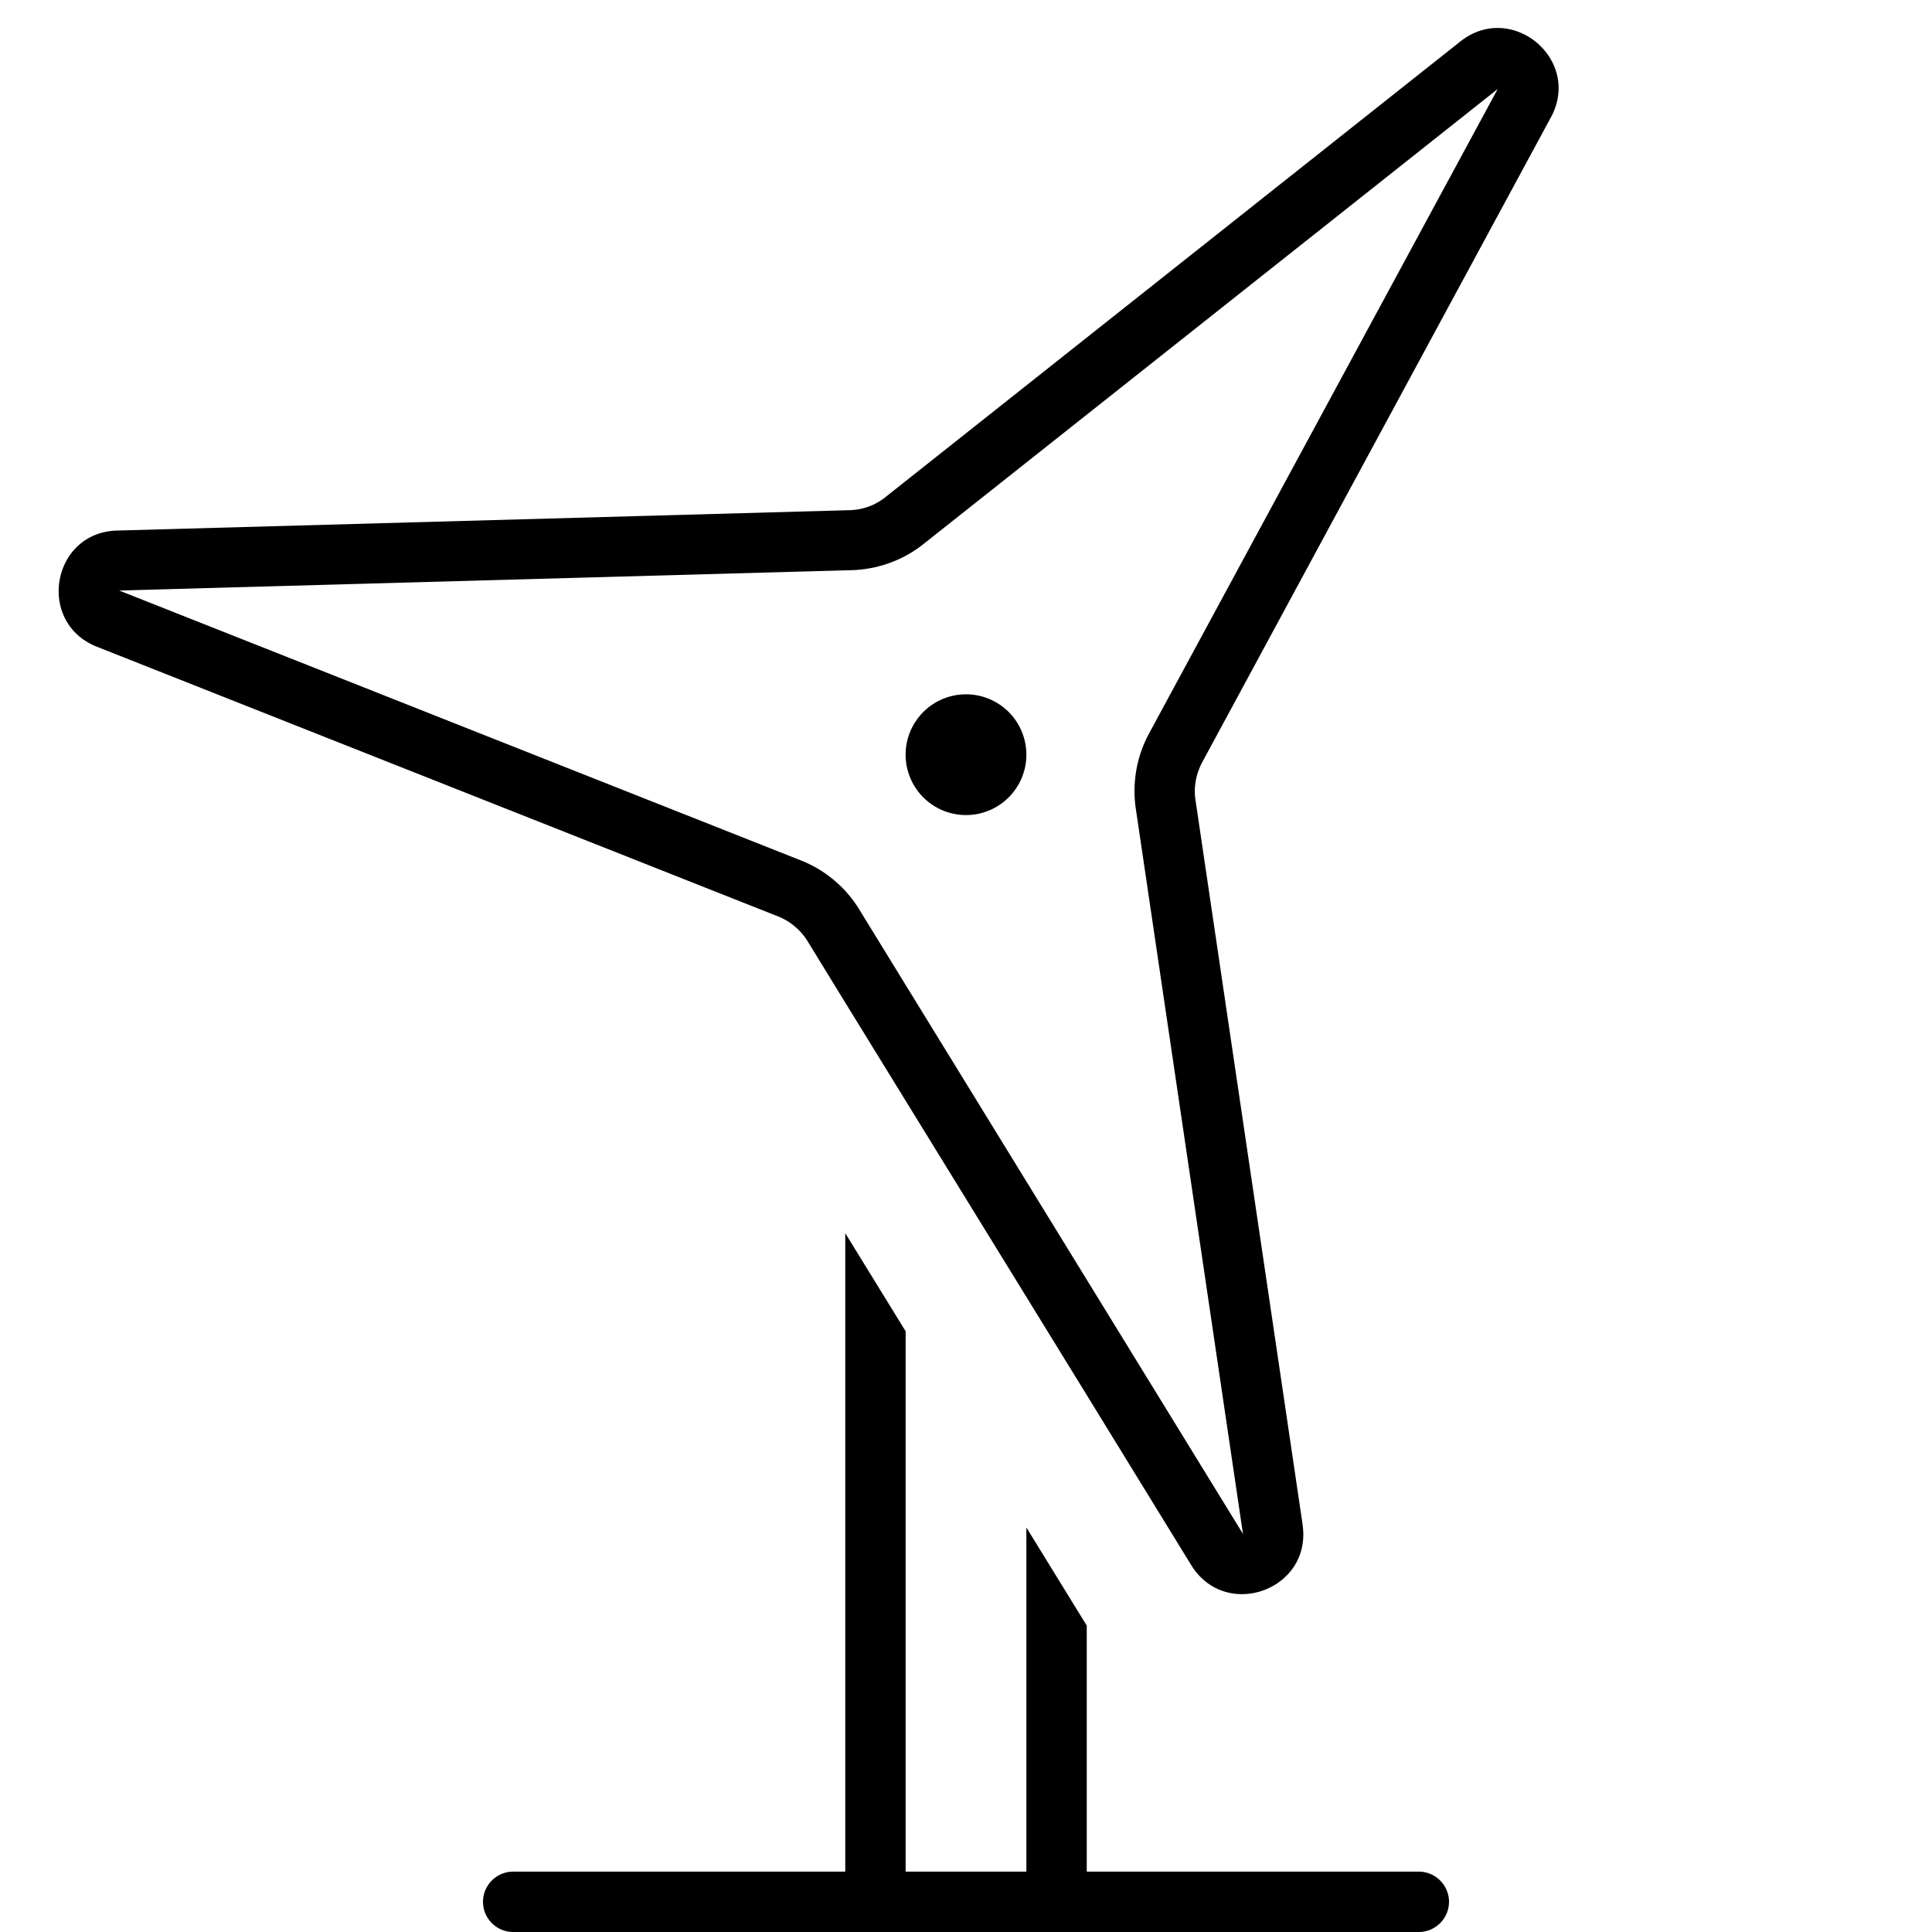 <svg xmlns="http://www.w3.org/2000/svg" viewBox="0 0 512 512"><!--! Font Awesome Pro 6.7.2 by @fontawesome - https://fontawesome.com License - https://fontawesome.com/license (Commercial License) Copyright 2024 Fonticons, Inc. --><path d="M301 214.3c-1-6.8 .2-13.8 3.5-19.9L396.9 23.6 244.7 144.2c-5.4 4.3-12.1 6.7-19 6.9L31.6 156.5l180.6 71.5c6.4 2.5 11.9 7.1 15.5 13L329.4 406.5 301 214.3zm44.2 189.8c2.5 17.2-20.3 25.5-29.5 10.7L288 369.7l-16-26-32-52-16-26-10-16.3c-1.8-2.9-4.5-5.2-7.7-6.5L25.7 171.4C9.5 165 13.7 141 31.1 140.6l194.1-5.4c3.5-.1 6.8-1.3 9.5-3.5L387 11c13.6-10.8 32.3 4.8 24 20.1L318.6 202c-1.6 3-2.3 6.5-1.8 9.9l28.4 192.1zM240 352.8L240 496l32 0 0-91.2 16 26 0 65.2 88 0c4.4 0 8 3.6 8 8s-3.6 8-8 8l-96 0-48 0-96 0c-4.4 0-8-3.6-8-8s3.6-8 8-8l88 0 0-169.2 16 26zM256 184a16 16 0 1 1 0 32 16 16 0 1 1 0-32z"/></svg>
